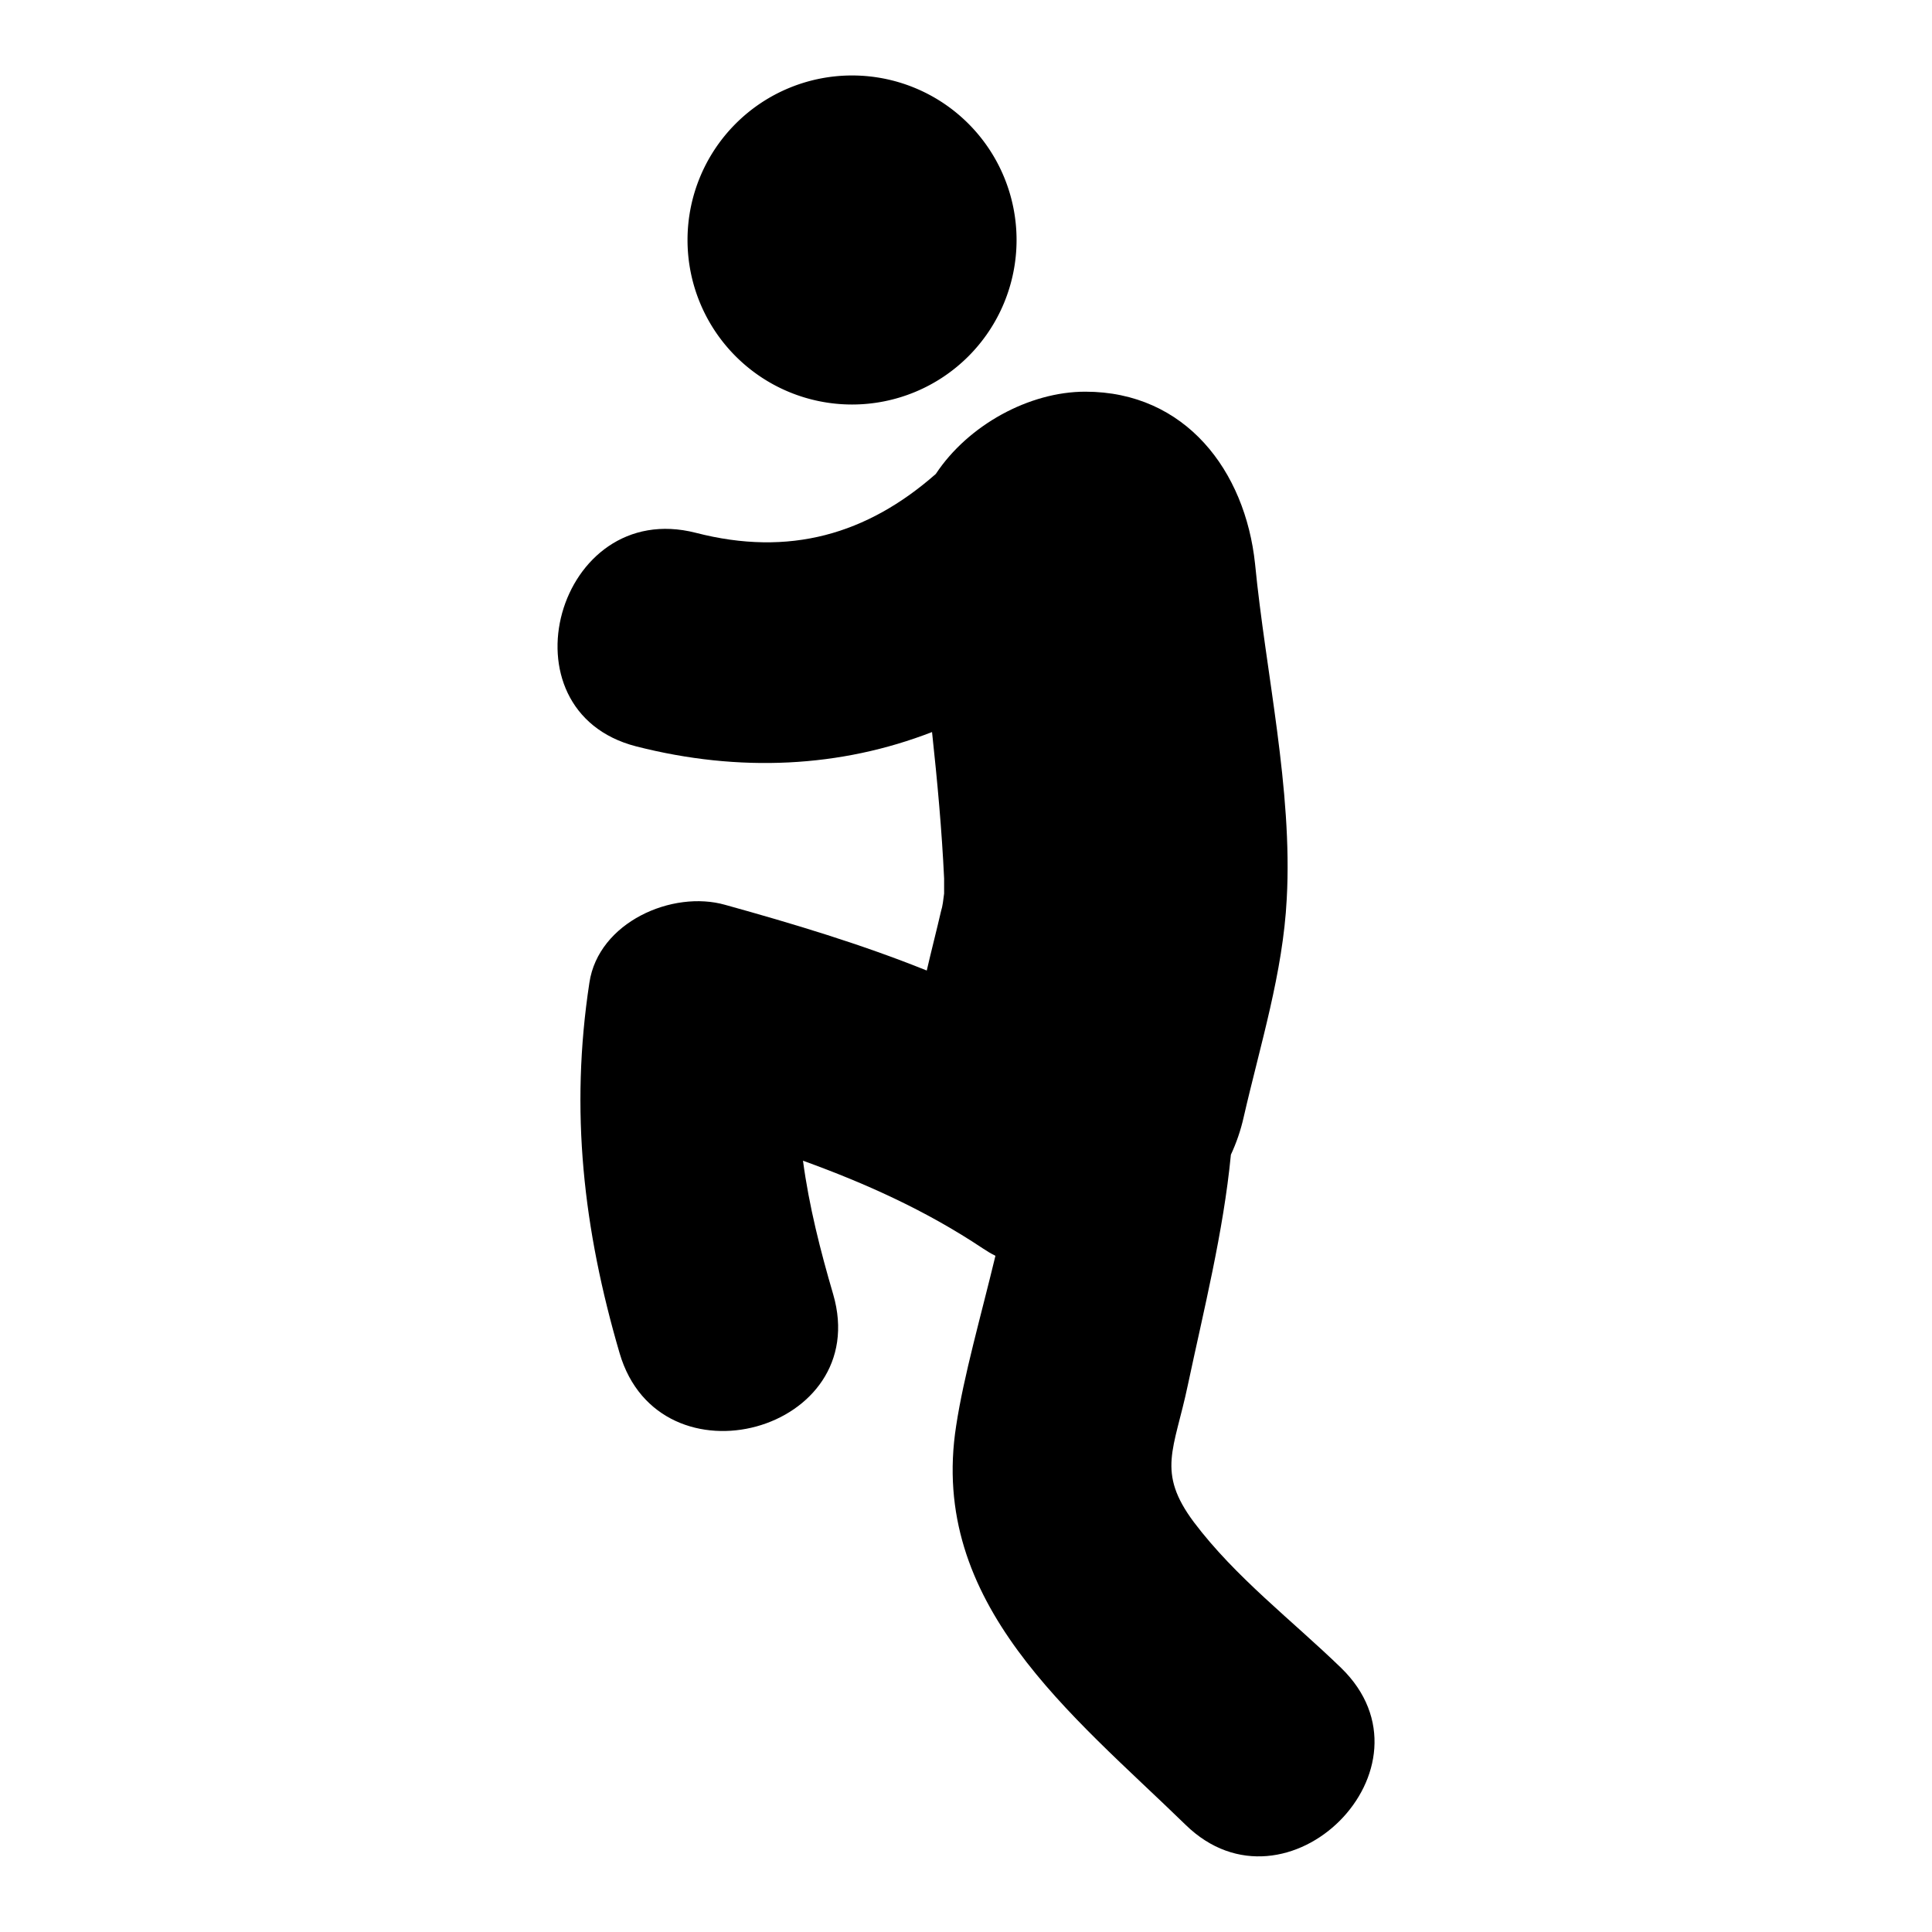 <?xml version="1.0" encoding="utf-8"?>
<!-- Svg Vector Icons : http://www.onlinewebfonts.com/icon -->
<!DOCTYPE svg PUBLIC "-//W3C//DTD SVG 1.1//EN" "http://www.w3.org/Graphics/SVG/1.1/DTD/svg11.dtd">
<svg version="1.1" xmlns="http://www.w3.org/2000/svg" xmlns:xlink="http://www.w3.org/1999/xlink" x="0px" y="0px" viewBox="0 0 256 256" enable-background="new 0 0 256 256" xml:space="preserve">
<g><g><g><g><path fill="#000000" d="M177.7,221c-6.5-6.3-14-12-19.5-19.3c-5-6.7-2.6-9.6-0.8-18.2c2.1-9.9,4.7-20.2,5.7-30.5c0.7-1.5,1.3-3.2,1.7-5c2.2-9.6,5.2-19.1,5.7-28.9c0.8-14.5-2.8-30-4.2-44.4c-1.3-12.3-9.2-22.8-22.5-22.8c-7.4,0-15.5,4.4-19.8,10.9c-9.1,8-19.4,11-31.8,7.8C73.8,65.9,66,94.2,84.3,98.9c13.7,3.5,27.1,2.8,39.2-1.9c0.7,6.5,1.3,13,1.6,19.4c0,0.7,0,1.3,0,2c-0.1,0.8-0.2,1.7-0.4,2.3c-0.6,2.6-1.3,5.3-1.9,7.9c-8.7-3.5-17.7-6.2-26.7-8.7c-7-2-16.8,2.3-18,10.3c-2.6,17-0.8,32.7,4,49.1c5.3,18.1,33.6,10.4,28.3-7.8c-1.7-5.8-3.2-11.7-4-17.7c8.3,3,16.3,6.6,23.8,11.6c0.6,0.4,1.1,0.7,1.7,1c-1.9,7.9-4.2,15.9-5.2,22.5c-3.7,23.6,15.3,38.2,30.4,52.9C170.5,254.9,191.3,234.2,177.7,221z"/><path fill="#000000" d="M91.1 31.8a21.8 21.8 0 1 0 43.6 0a21.8 21.8 0 1 0 -43.6 0z"/></g></g><g></g><g></g><g></g><g></g><g></g><g></g><g></g><g></g><g></g><g></g><g></g><g></g><g></g><g></g><g></g></g></g>
</svg>